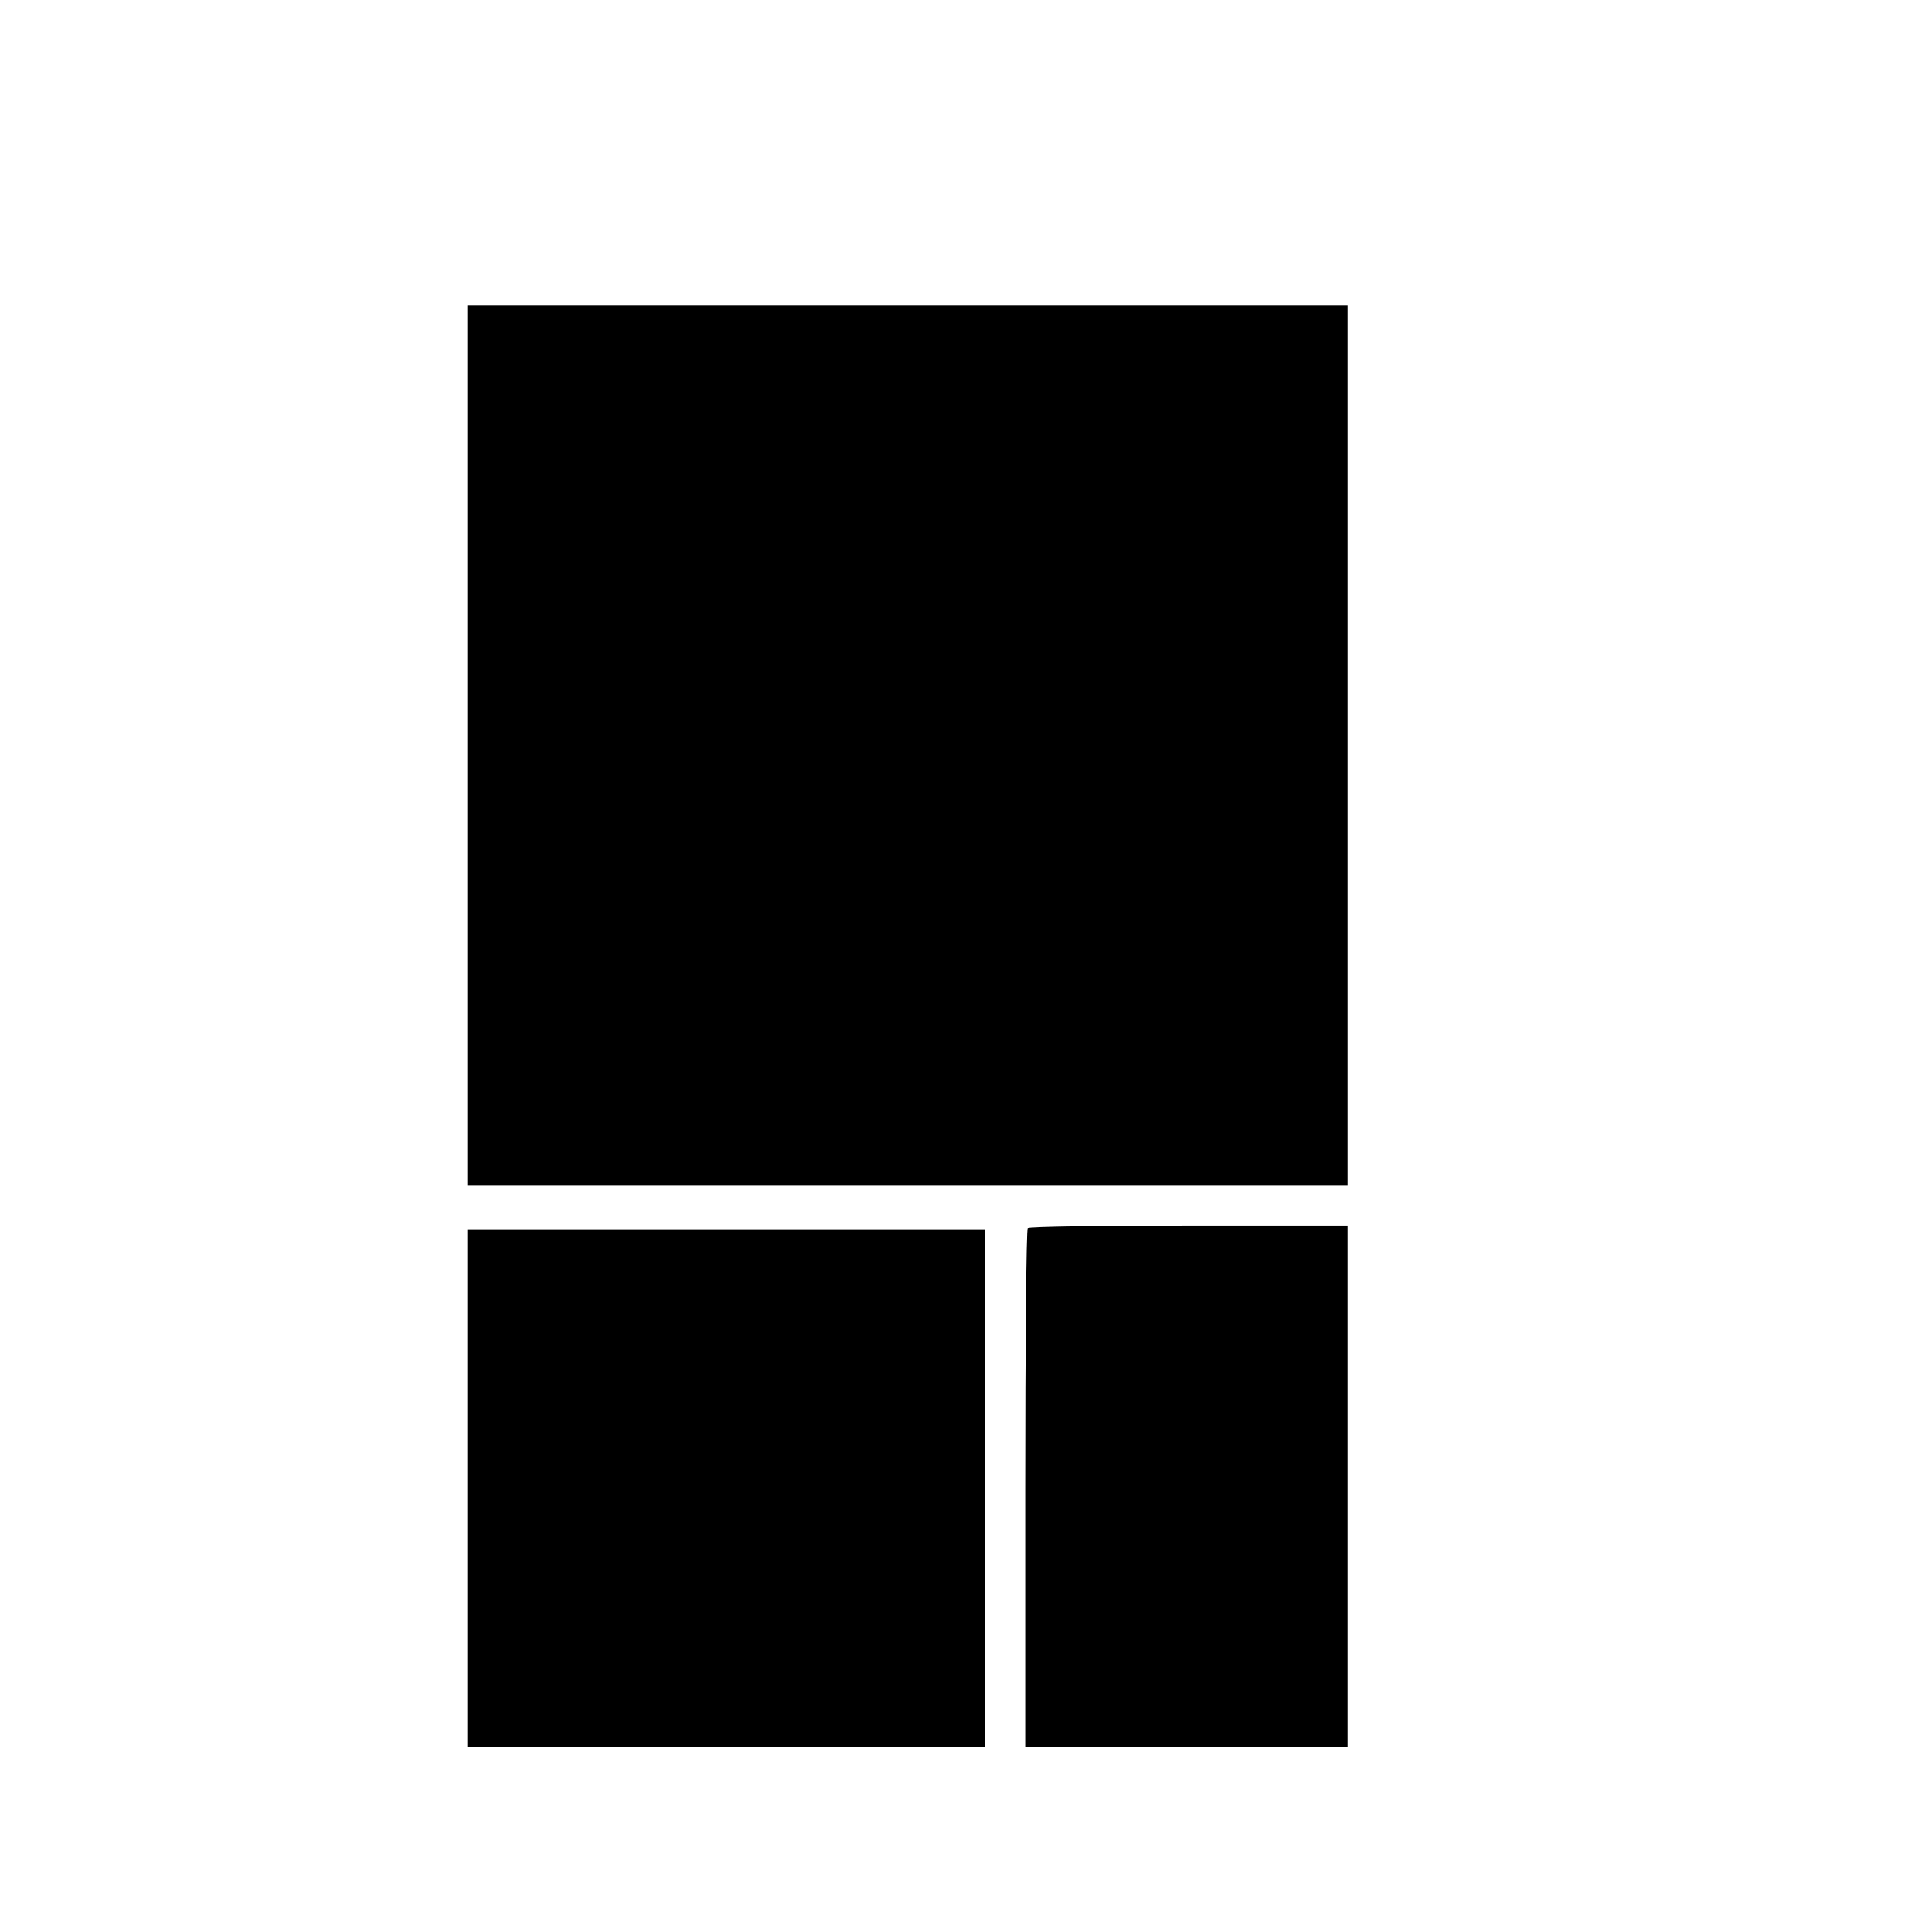 <?xml version="1.0" standalone="no"?>
<!DOCTYPE svg PUBLIC "-//W3C//DTD SVG 20010904//EN"
 "http://www.w3.org/TR/2001/REC-SVG-20010904/DTD/svg10.dtd">
<svg version="1.0" xmlns="http://www.w3.org/2000/svg"
 width="16pt" height="16pt" viewBox="0 0 16 16"
 preserveAspectRatio="xMidYMid meet">
<g transform="translate(0,16) scale(0.003,-0.003)"
fill="#000000" stroke="none">
<path d="M1290 3275 l0 -1215 1215 0 1215 0 0 1215 0 1215 -1215 0 -1215 0 0
-1215z"/>
<path d="M2837 1943 c-4 -3 -7 -327 -7 -720 l0 -713 445 0 445 0 0 720 0 720
-438 0 c-241 0 -442 -3 -445 -7z"/>
<path d="M1290 1225 l0 -715 715 0 715 0 0 715 0 715 -715 0 -715 0 0 -715z"/>
</g>
</svg>
